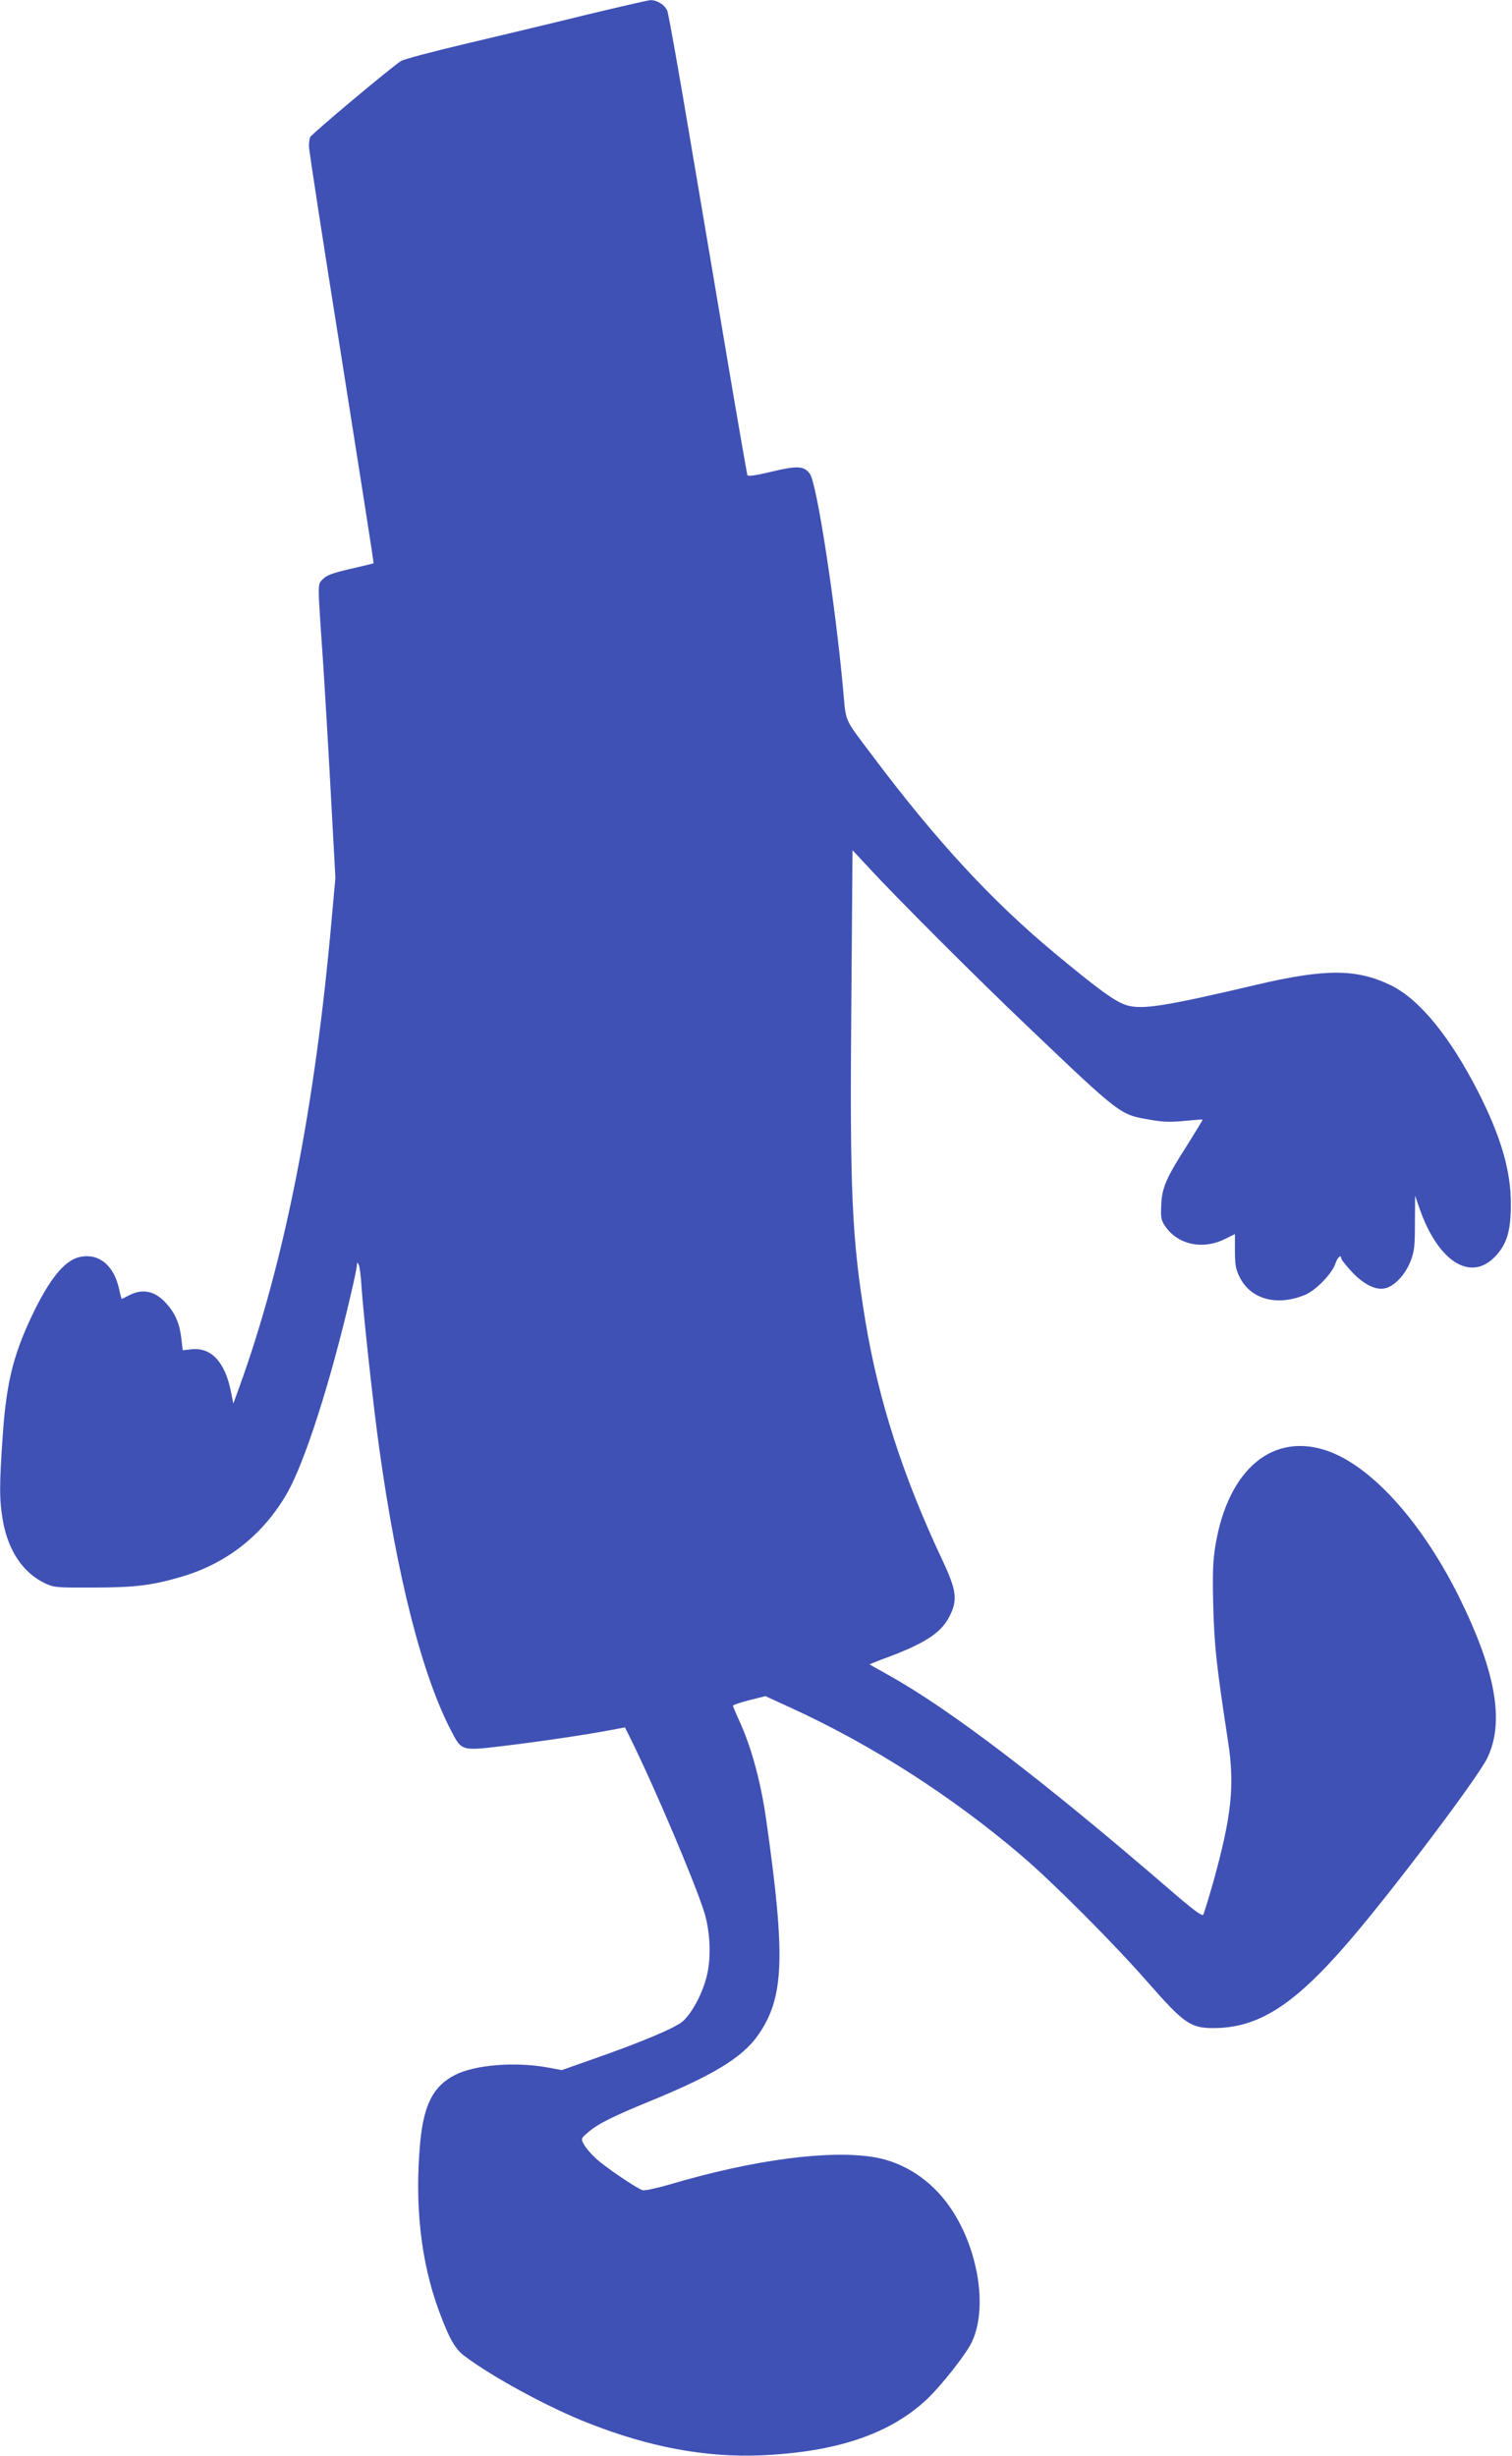 <?xml version="1.0" standalone="no"?>
<!DOCTYPE svg PUBLIC "-//W3C//DTD SVG 20010904//EN"
 "http://www.w3.org/TR/2001/REC-SVG-20010904/DTD/svg10.dtd">
<svg version="1.0" xmlns="http://www.w3.org/2000/svg"
 width="788pt" height="1280pt" viewBox="0 0 788 1280"
 preserveAspectRatio="xMidYMid meet">
<g transform="translate(0,1280) scale(0.1,-0.1)"
fill="#3f51b5" stroke="none">
<path d="M3040 12719 c-179 -44 -460 -111 -625 -150 -165 -39 -311 -78 -325
-87 -51 -32 -468 -382 -474 -397 -3 -9 -6 -31 -6 -48 0 -18 76 -513 170 -1101
93 -589 169 -1071 167 -1072 -1 -1 -56 -14 -121 -29 -95 -22 -124 -33 -144
-54 -28 -30 -28 -1 3 -451 8 -124 26 -423 39 -665 l24 -440 -19 -210 c-87
-987 -246 -1793 -482 -2445 l-31 -85 -13 65 c-31 151 -101 227 -202 218 l-49
-5 -7 61 c-8 74 -31 130 -76 180 -58 67 -124 82 -194 46 -22 -11 -40 -20 -41
-20 -1 0 -7 23 -13 50 -26 123 -103 188 -200 170 -76 -14 -149 -97 -235 -267
-112 -226 -151 -374 -171 -653 -19 -271 -19 -345 0 -456 28 -157 106 -273 222
-327 45 -21 61 -22 253 -21 214 0 305 12 455 56 239 70 429 221 553 439 91
161 224 574 331 1035 17 72 31 140 31 150 1 16 2 16 9 4 5 -8 12 -60 15 -115
10 -149 63 -635 92 -840 93 -672 223 -1183 375 -1475 55 -106 53 -106 270 -80
177 21 438 59 566 84 l70 13 28 -56 c128 -259 335 -748 385 -906 31 -99 37
-235 15 -327 -22 -96 -78 -200 -128 -244 -42 -35 -222 -111 -490 -204 l-139
-49 -81 15 c-169 29 -372 12 -475 -40 -114 -58 -163 -154 -182 -351 -30 -325
3 -623 98 -880 54 -145 83 -197 134 -235 146 -110 440 -269 642 -348 319 -126
610 -180 896 -169 396 16 675 110 868 290 77 72 211 242 238 303 84 181 30
498 -121 709 -95 134 -233 224 -383 251 -235 41 -634 -11 -1075 -142 -66 -19
-127 -32 -138 -29 -32 10 -197 122 -245 167 -25 23 -53 56 -61 72 -16 30 -15
31 21 62 52 45 126 82 326 164 329 135 479 227 560 342 137 195 145 406 44
1118 -28 199 -76 378 -139 517 -19 41 -35 79 -35 83 0 4 38 17 85 29 l84 21
133 -61 c418 -191 835 -458 1198 -767 165 -140 481 -457 658 -659 192 -219
226 -243 345 -243 236 0 422 119 711 456 226 263 664 844 716 949 92 186 47
448 -140 830 -191 389 -450 682 -680 769 -291 109 -530 -87 -596 -491 -13 -78
-15 -143 -11 -313 6 -212 16 -306 77 -705 36 -232 19 -391 -80 -745 -23 -80
-45 -152 -49 -159 -6 -10 -57 28 -187 141 -658 567 -1136 931 -1454 1108 -52
29 -96 54 -98 55 -1 1 26 12 60 25 221 80 310 136 355 223 45 87 39 137 -34
292 -208 442 -334 835 -403 1250 -71 434 -82 676 -73 1677 l6 777 81 -87 c146
-159 567 -580 836 -836 485 -462 476 -455 634 -482 66 -12 108 -13 179 -6 50
5 93 8 95 7 1 -1 -34 -59 -78 -129 -112 -175 -134 -224 -138 -316 -3 -66 -1
-79 20 -110 66 -98 198 -126 315 -66 l49 24 0 -86 c0 -70 4 -96 23 -135 57
-119 196 -157 344 -95 56 24 140 111 157 163 10 32 30 49 30 26 0 -5 23 -34
50 -64 62 -68 126 -102 176 -92 49 9 107 70 135 141 20 51 23 77 23 200 l1
142 25 -72 c97 -273 265 -378 392 -245 62 65 82 134 82 274 0 174 -51 348
-168 580 -147 289 -307 486 -456 559 -178 87 -340 88 -695 5 -481 -113 -598
-132 -681 -109 -59 17 -146 80 -376 271 -331 275 -622 591 -954 1034 -148 197
-134 165 -150 342 -41 450 -137 1074 -173 1123 -31 42 -63 44 -199 12 -85 -21
-125 -26 -127 -18 -2 6 -47 263 -99 571 -52 308 -142 844 -201 1190 -58 347
-111 643 -117 658 -12 31 -55 58 -90 56 -13 -1 -169 -37 -348 -80z"/>
</g>
</svg>
